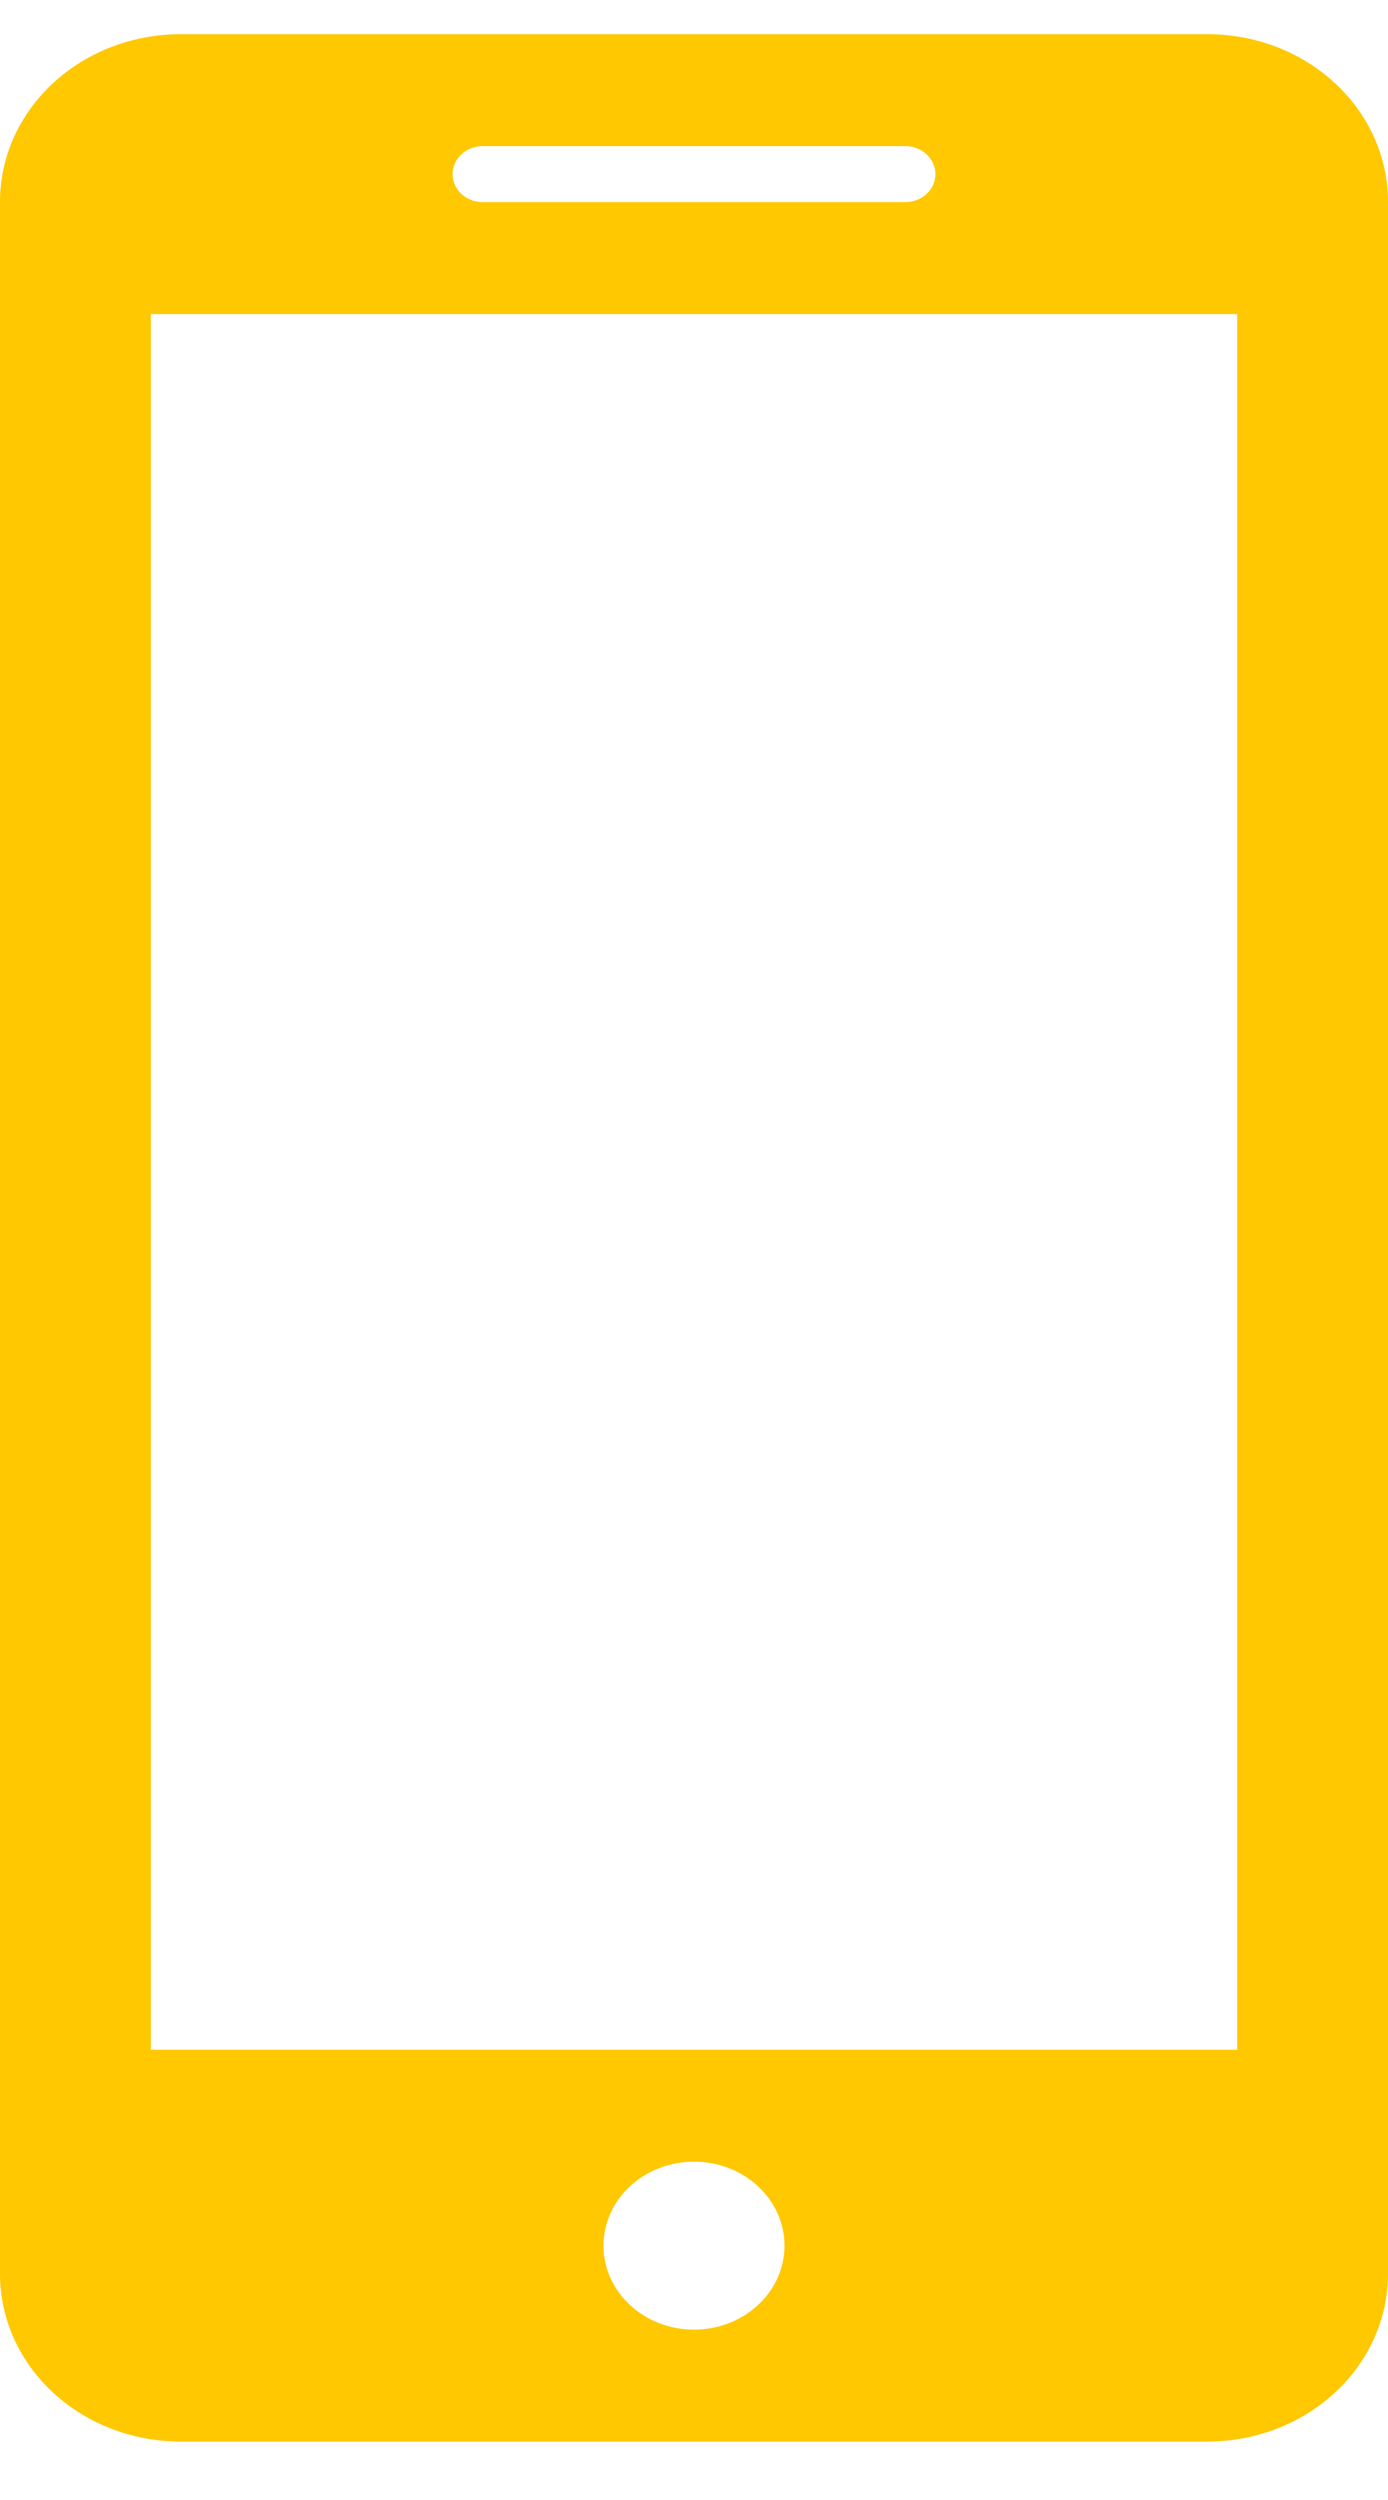 <?xml version="1.0" encoding="UTF-8"?> <svg xmlns="http://www.w3.org/2000/svg" width="15" height="27" viewBox="0 0 15 27" fill="none"> <path d="M1.957 0.369C0.873 0.369 0 1.178 0 2.183V24.555C0 25.56 0.873 26.369 1.957 26.369H13.043C14.127 26.369 15 25.56 15 24.555V2.183C15 1.178 14.127 0.369 13.043 0.369H1.957ZM5.217 1.578H9.783C9.963 1.578 10.109 1.714 10.109 1.881C10.109 2.048 9.963 2.183 9.783 2.183H5.217C5.037 2.183 4.891 2.048 4.891 1.881C4.891 1.714 5.037 1.578 5.217 1.578ZM1.63 3.392H13.37V22.137H1.63V3.392ZM7.5 23.346C8.04 23.346 8.478 23.752 8.478 24.253C8.478 24.754 8.04 25.16 7.5 25.16C6.96 25.16 6.522 24.754 6.522 24.253C6.522 23.752 6.96 23.346 7.5 23.346Z" fill="#FFC800"></path> </svg> 